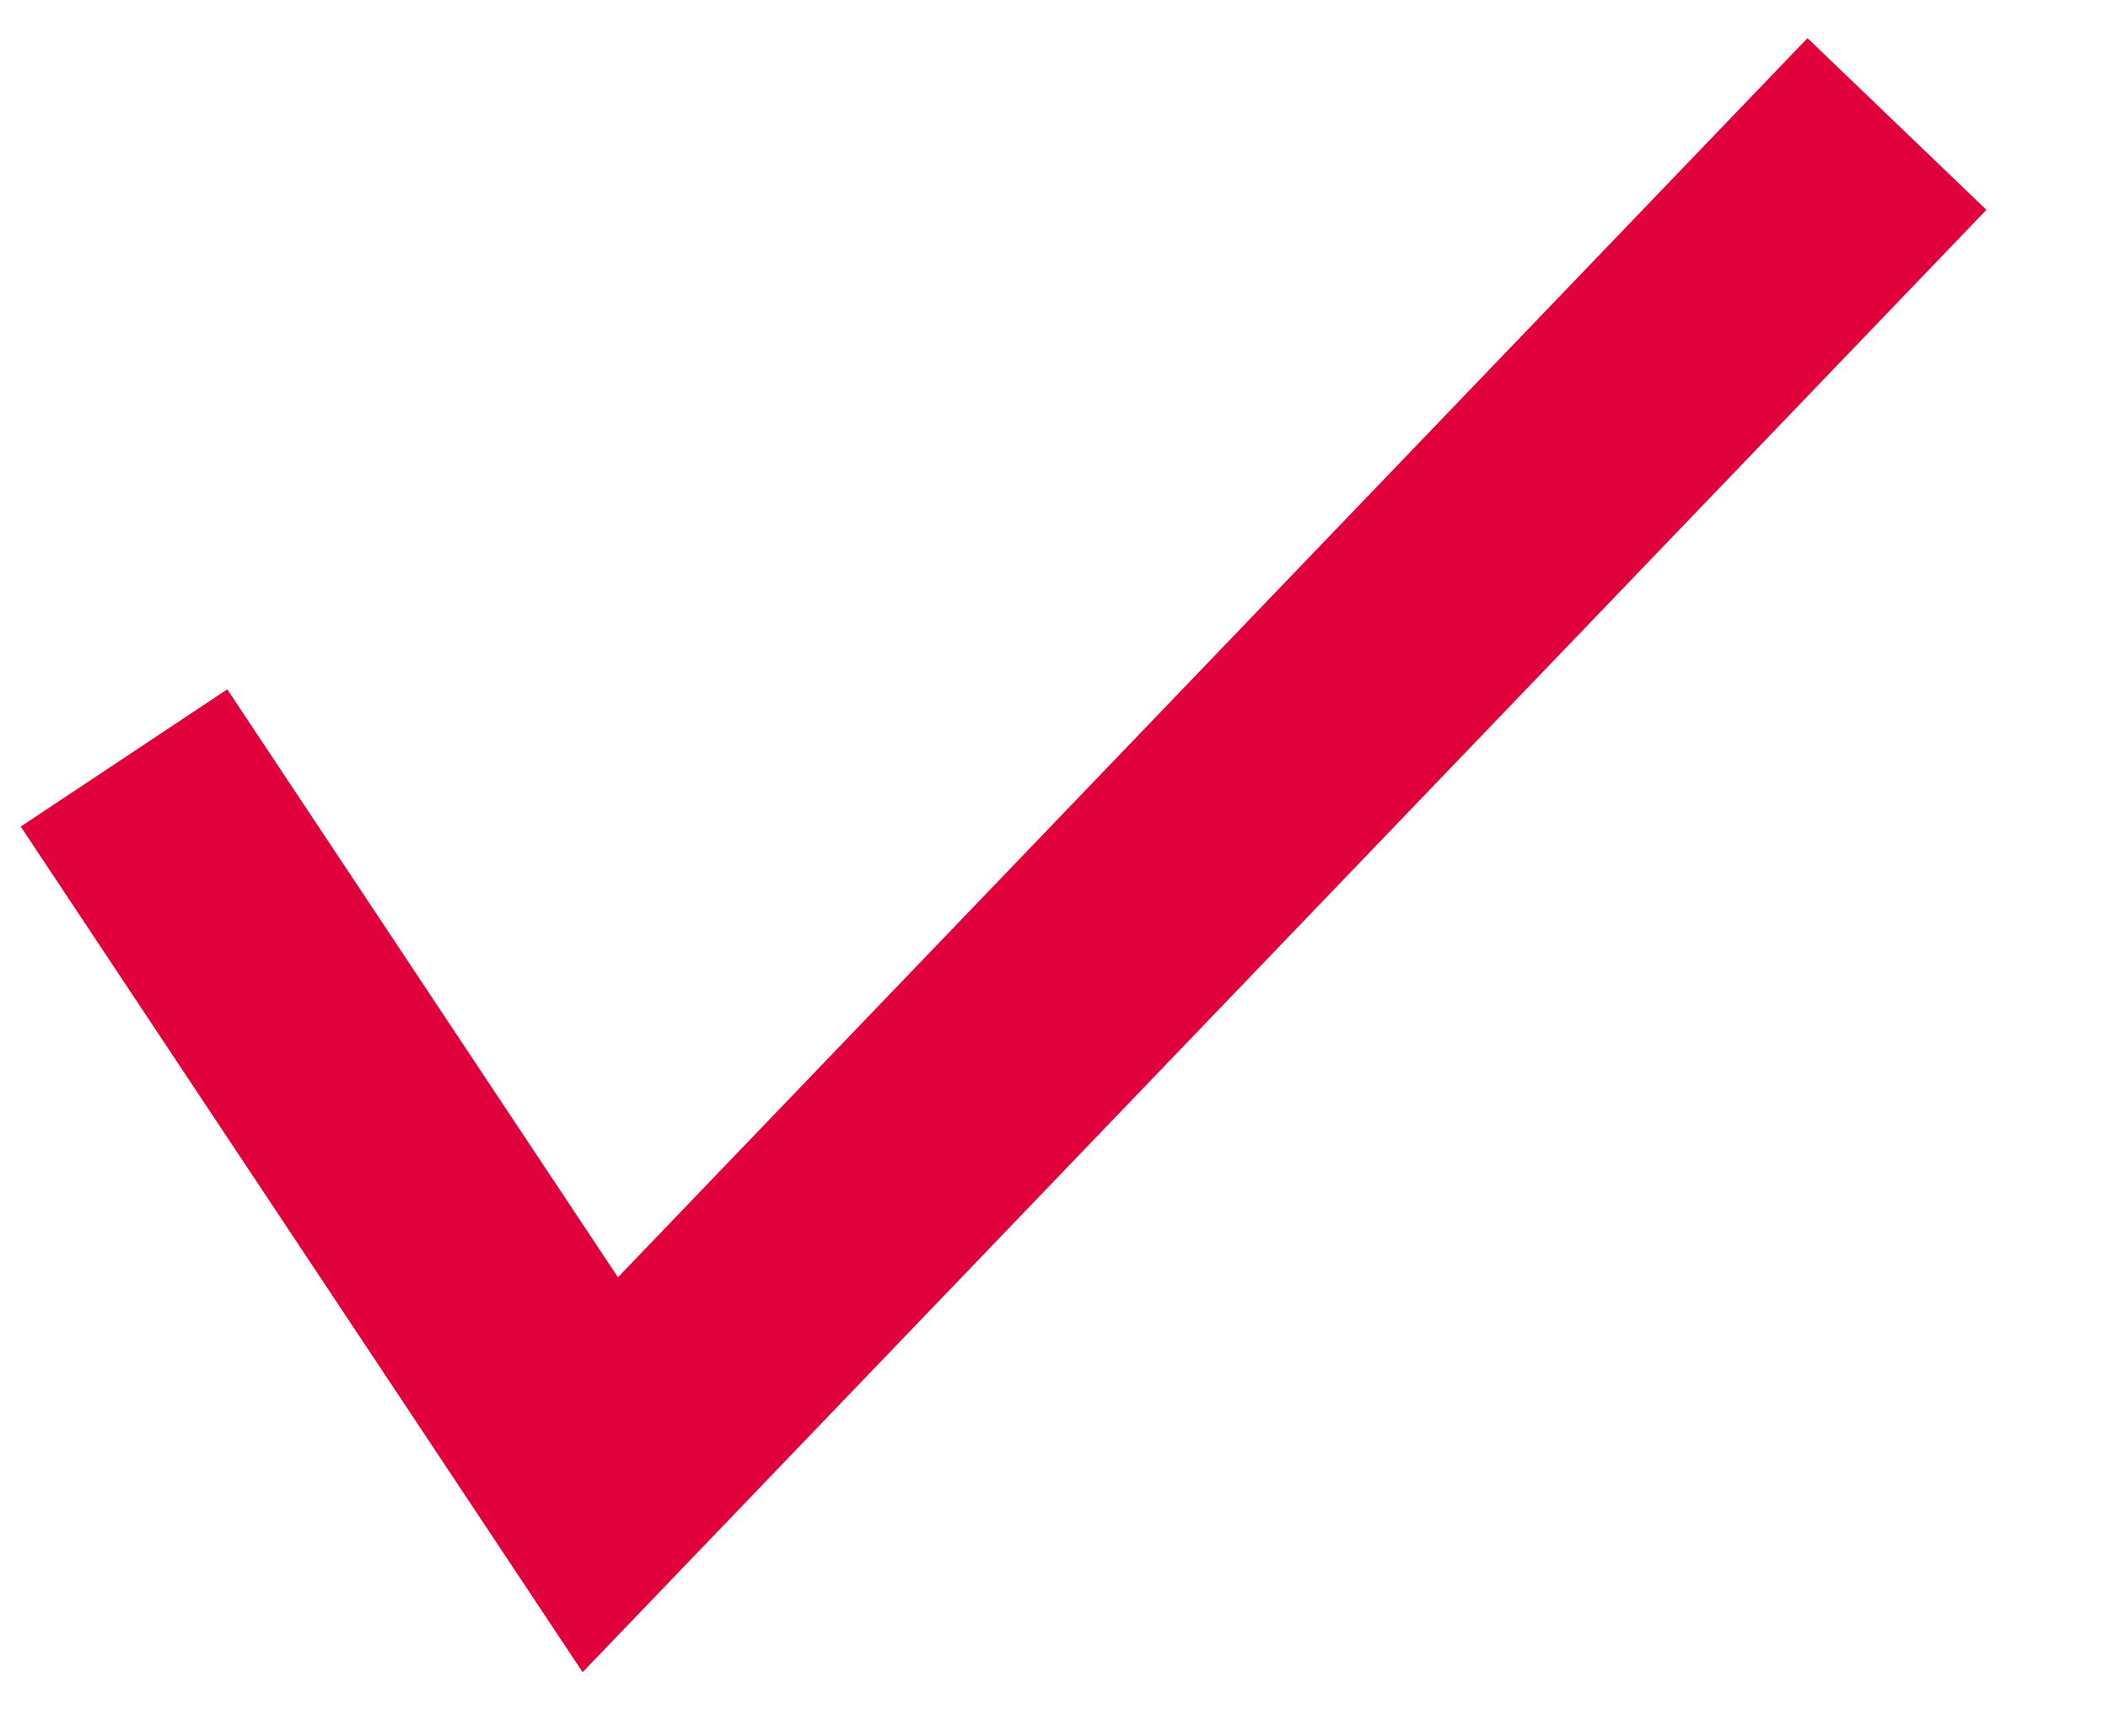 <?xml version="1.0" encoding="UTF-8"?> <svg xmlns="http://www.w3.org/2000/svg" width="17" height="14" viewBox="0 0 17 14" fill="none"> <path d="M1 6.113L4.841 11.894L15.298 1" stroke="#E0003C" stroke-width="2"></path> </svg> 